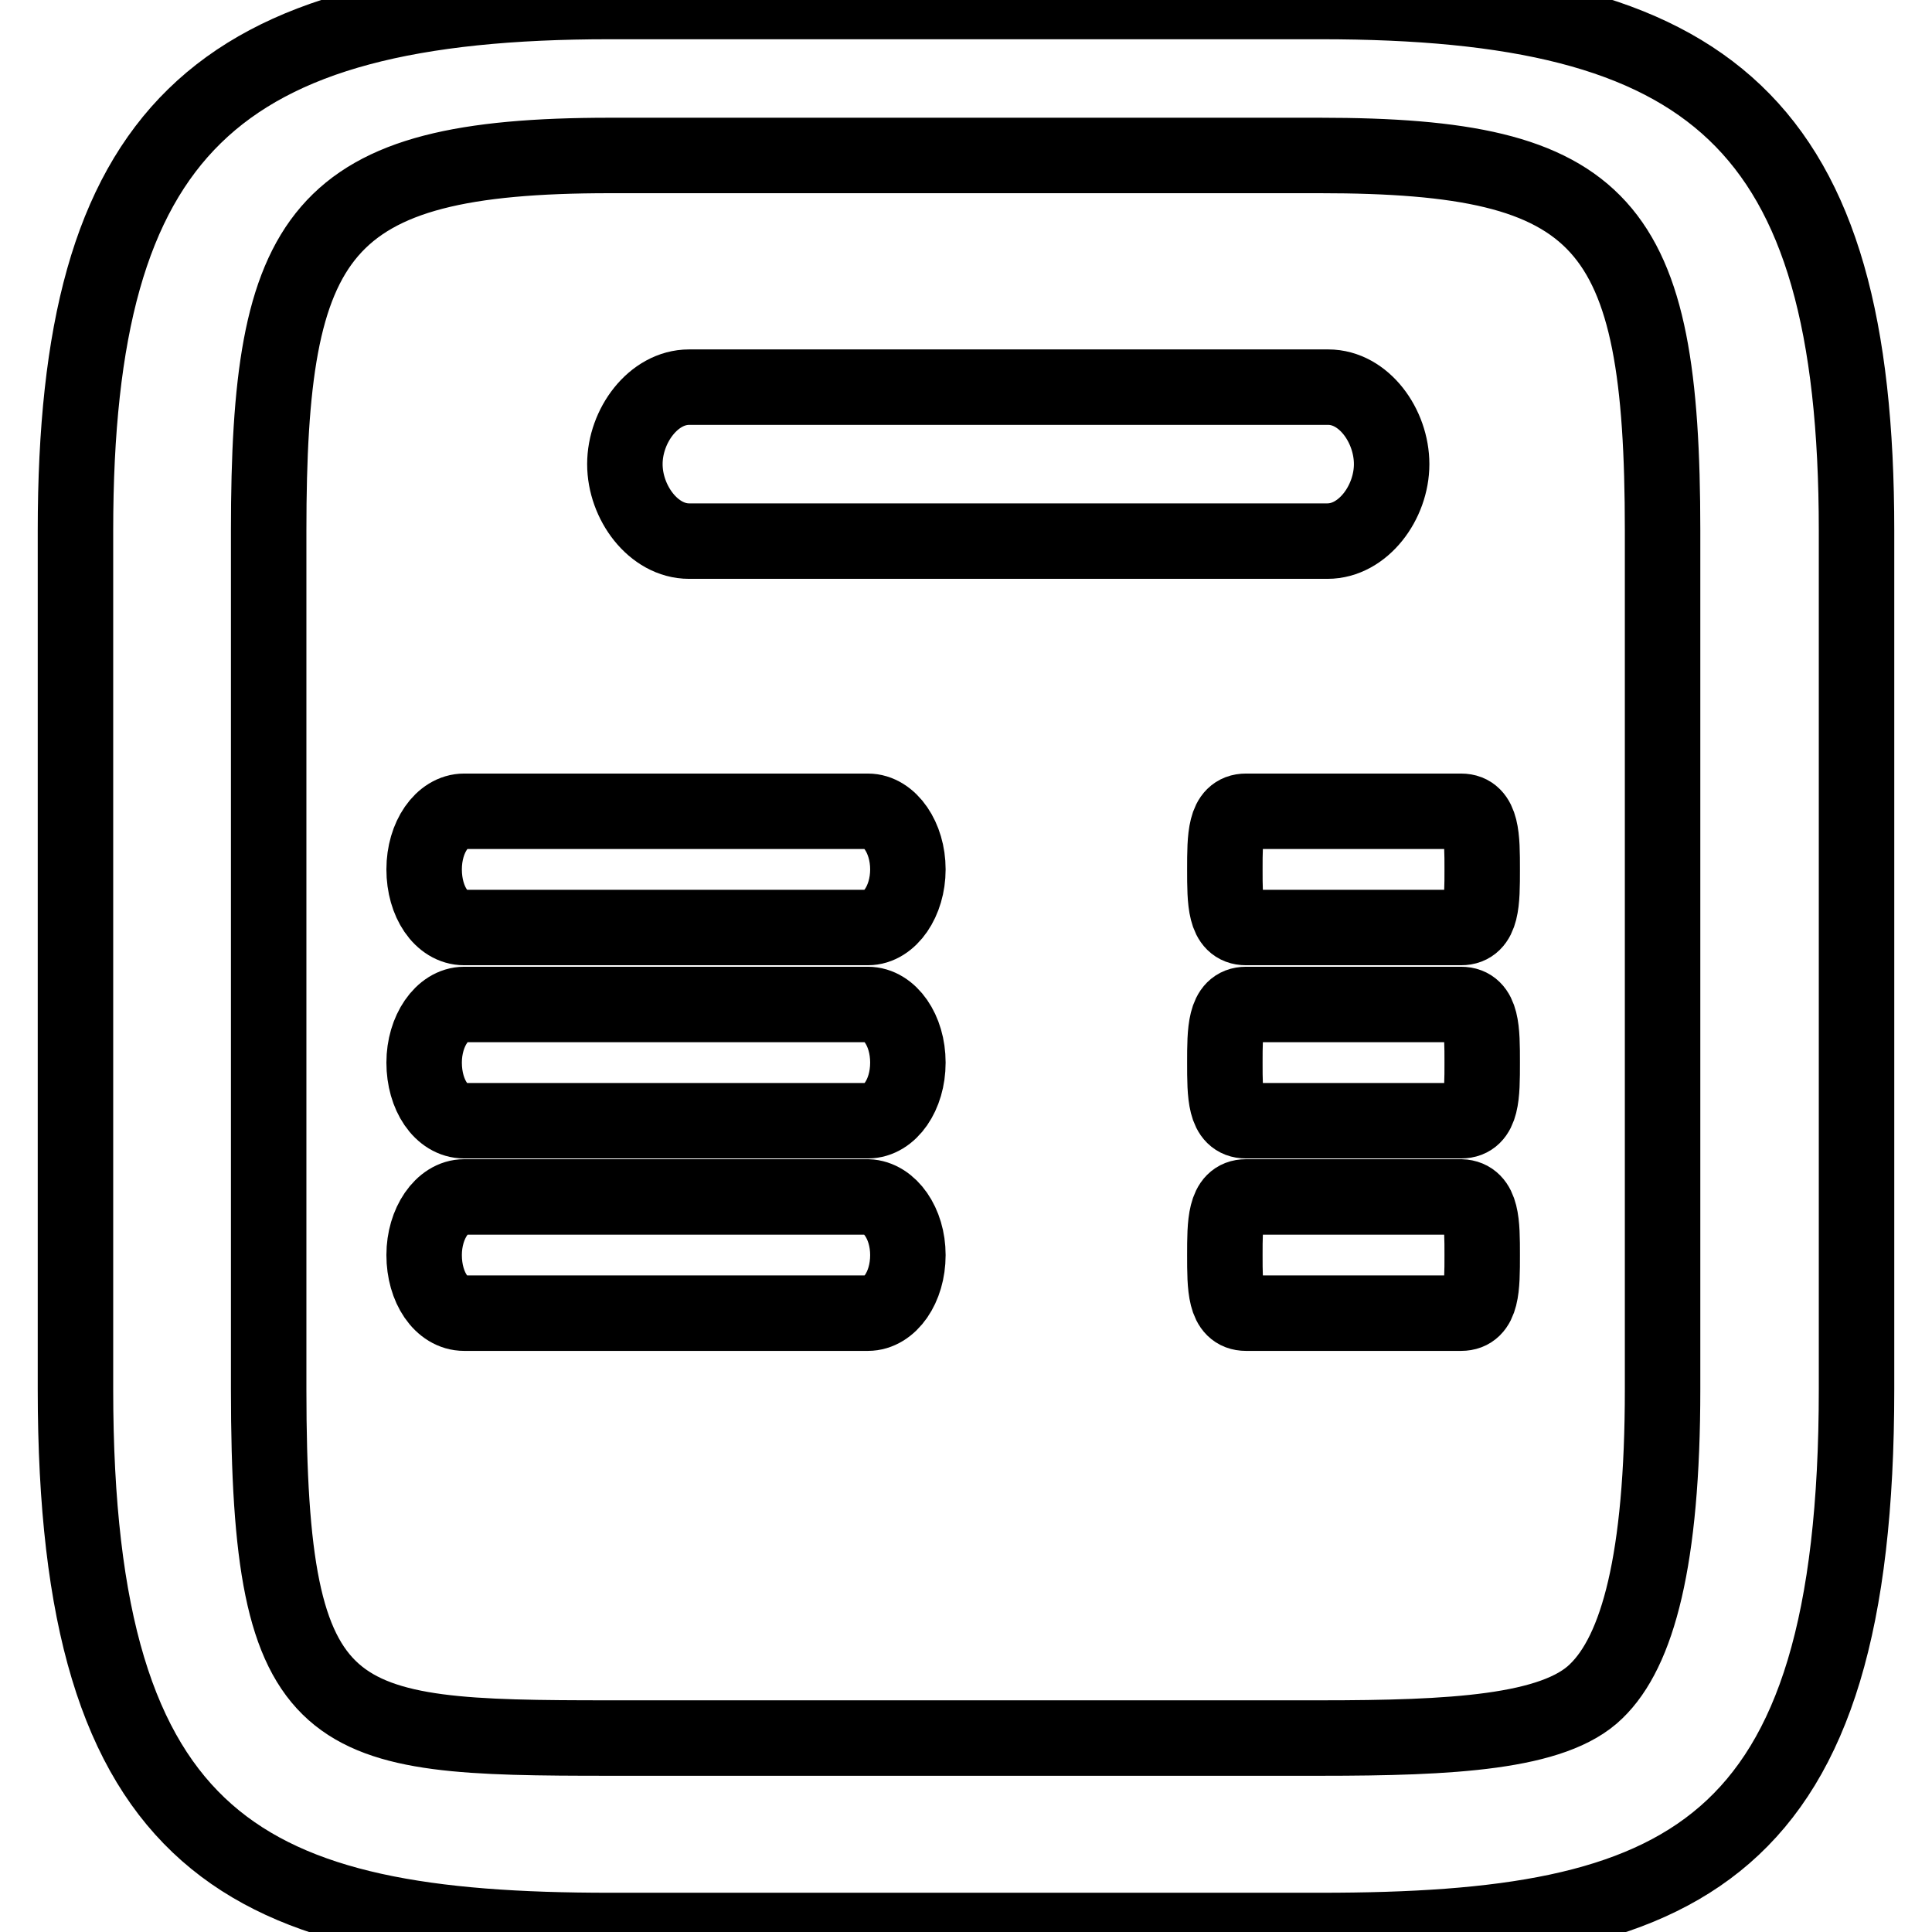 <?xml version="1.0" encoding="utf-8"?>
<!-- Svg Vector Icons : http://www.onlinewebfonts.com/icon -->
<!DOCTYPE svg PUBLIC "-//W3C//DTD SVG 1.1//EN" "http://www.w3.org/Graphics/SVG/1.1/DTD/svg11.dtd">
<svg version="1.1" xmlns="http://www.w3.org/2000/svg" xmlns:xlink="http://www.w3.org/1999/xlink" x="0px" y="0px" viewBox="0 0 256 256" enable-background="new 0 0 256 256" xml:space="preserve">
<g><g><path stroke-width="10" fill-opacity="0" stroke="#000000"  d="M184.4,61.5c0,5.1-3.8,10.2-8.5,10.2H91.3c-4.7,0-8.5-5.1-8.5-10.2c0-5.1,3.8-10.2,8.5-10.2H176C180.7,51.3,184.4,56.4,184.4,61.5z"/><path stroke-width="10" fill-opacity="0" stroke="#000000"  d="M120.3,115.2c0,4.2-2.4,7.7-5.3,7.7H61.5c-3,0-5.3-3.4-5.3-7.7c0-4.3,2.4-7.7,5.3-7.7H115C117.9,107.5,120.3,111,120.3,115.2z"/><path stroke-width="10" fill-opacity="0" stroke="#000000"  d="M196.4,115.2c0,4.3,0,7.7-2.8,7.7h-28.5c-2.8,0-2.8-3.4-2.8-7.7c0-4.3,0-7.7,2.8-7.7h28.5C196.4,107.5,196.4,111,196.4,115.2z"/><path stroke-width="10" fill-opacity="0" stroke="#000000"  d="M196.4,140.8c0,4.3,0,7.7-2.8,7.7h-28.5c-2.8,0-2.8-3.4-2.8-7.7c0-4.2,0-7.7,2.8-7.7h28.5C196.4,133.1,196.4,136.5,196.4,140.8z"/><path stroke-width="10" fill-opacity="0" stroke="#000000"  d="M196.4,166.3c0,4.3,0,7.7-2.8,7.7h-28.5c-2.8,0-2.8-3.4-2.8-7.7c0-4.2,0-7.7,2.8-7.7h28.5C196.4,158.7,196.4,162.1,196.4,166.3z"/><path stroke-width="10" fill-opacity="0" stroke="#000000"  d="M120.3,140.8c0,4.3-2.4,7.7-5.3,7.7H61.5c-3,0-5.3-3.4-5.3-7.7c0-4.2,2.4-7.7,5.3-7.7H115C117.9,133.1,120.3,136.5,120.3,140.8z"/><path stroke-width="10" fill-opacity="0" stroke="#000000"  d="M120.3,166.3c0,4.3-2.4,7.7-5.3,7.7H61.5c-3,0-5.3-3.4-5.3-7.7c0-4.2,2.4-7.7,5.3-7.7H115C117.9,158.7,120.3,162.1,120.3,166.3z"/><path stroke-width="10" fill-opacity="0" stroke="#000000"  d="M175,255.8H80.8c-48,0-70.8-10.7-70.8-71.7V70.3c0-53,18.5-70.1,70.8-70.1H175c51.7,0,71,15.9,71,70.1v113.8C246,245.9,223.1,255.8,175,255.8z M80.8,20.6c-38.7,0-45.2,10.2-45.2,49.7v113.8c0,45.3,7.9,46.2,45.2,46.2H175c17.3,0,30.9-0.7,36.5-6.2c5.5-5.3,8.8-17.4,8.8-40V70.3c0-40.9-7.6-49.7-45.4-49.7H80.8z"/></g></g>
</svg>